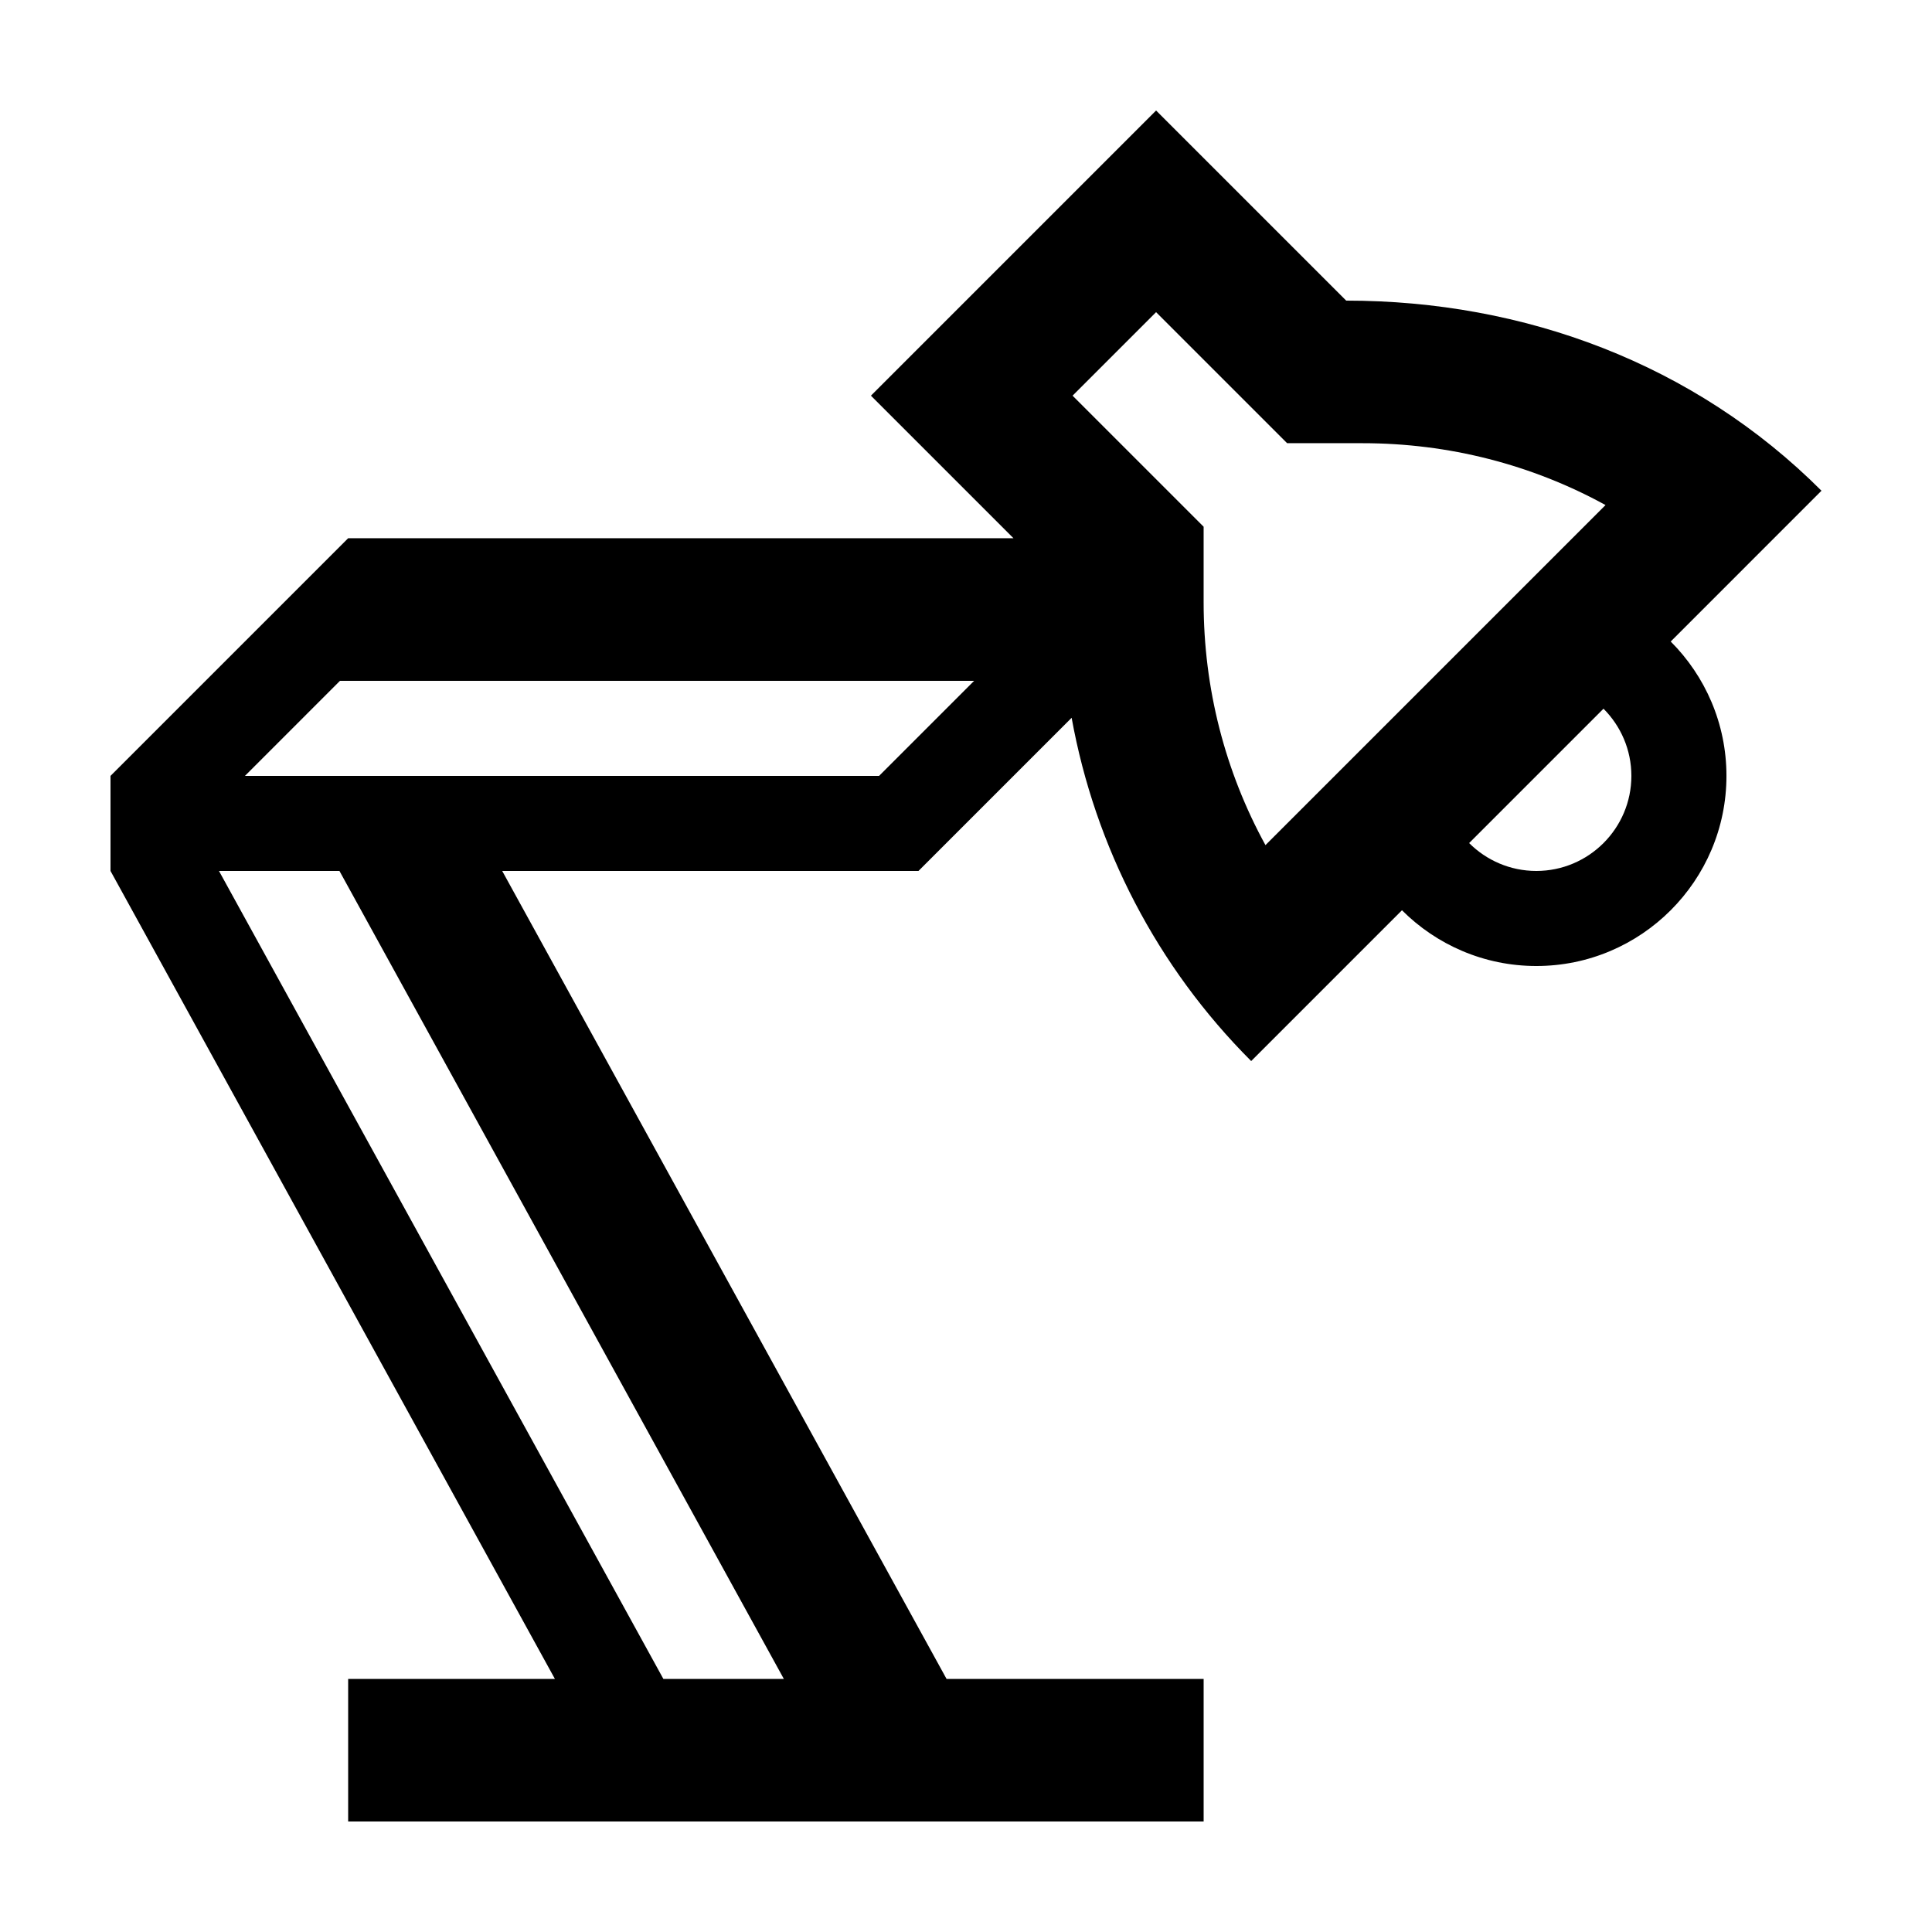 <?xml version="1.0" encoding="UTF-8"?>
<!-- Uploaded to: ICON Repo, www.svgrepo.com, Generator: ICON Repo Mixer Tools -->
<svg fill="#000000" width="800px" height="800px" version="1.1" viewBox="144 144 512 512" xmlns="http://www.w3.org/2000/svg">
 <path d="m626.71 274.05c-33.648-33.648-78.766-50.383-125.95-50.383l-50.383-50.379-75.57 75.57 37.785 37.785h-176.33l-62.977 62.977v25.191l117.77 214.12h-54.789v37.785h226.71v-37.785h-68.129l-117.76-214.12h110.32l40.586-40.586c6.203 34.223 22.648 66.031 47.582 90.965l39.961-39.961c9.125 9.121 21.719 14.773 35.609 14.773 27.781 0 50.383-22.602 50.383-50.383 0-13.891-5.652-26.484-14.773-35.609zm-147.35 93.914c-10.699-19.516-16.387-41.523-16.387-64.402v-19.977l-34.73-34.727 22.133-22.133 34.727 34.727h19.977c22.879 0 44.887 5.684 64.402 16.391zm-270.45-18.344 25.188-25.191h168.06l-25.191 25.191zm-6.879 25.191h31.926l117.77 214.12h-31.926zm374.3-25.191c0 13.891-11.301 25.191-25.191 25.191-6.941 0-13.238-2.828-17.805-7.387l35.609-35.609c4.559 4.566 7.387 10.863 7.387 17.805z"/>
</svg>